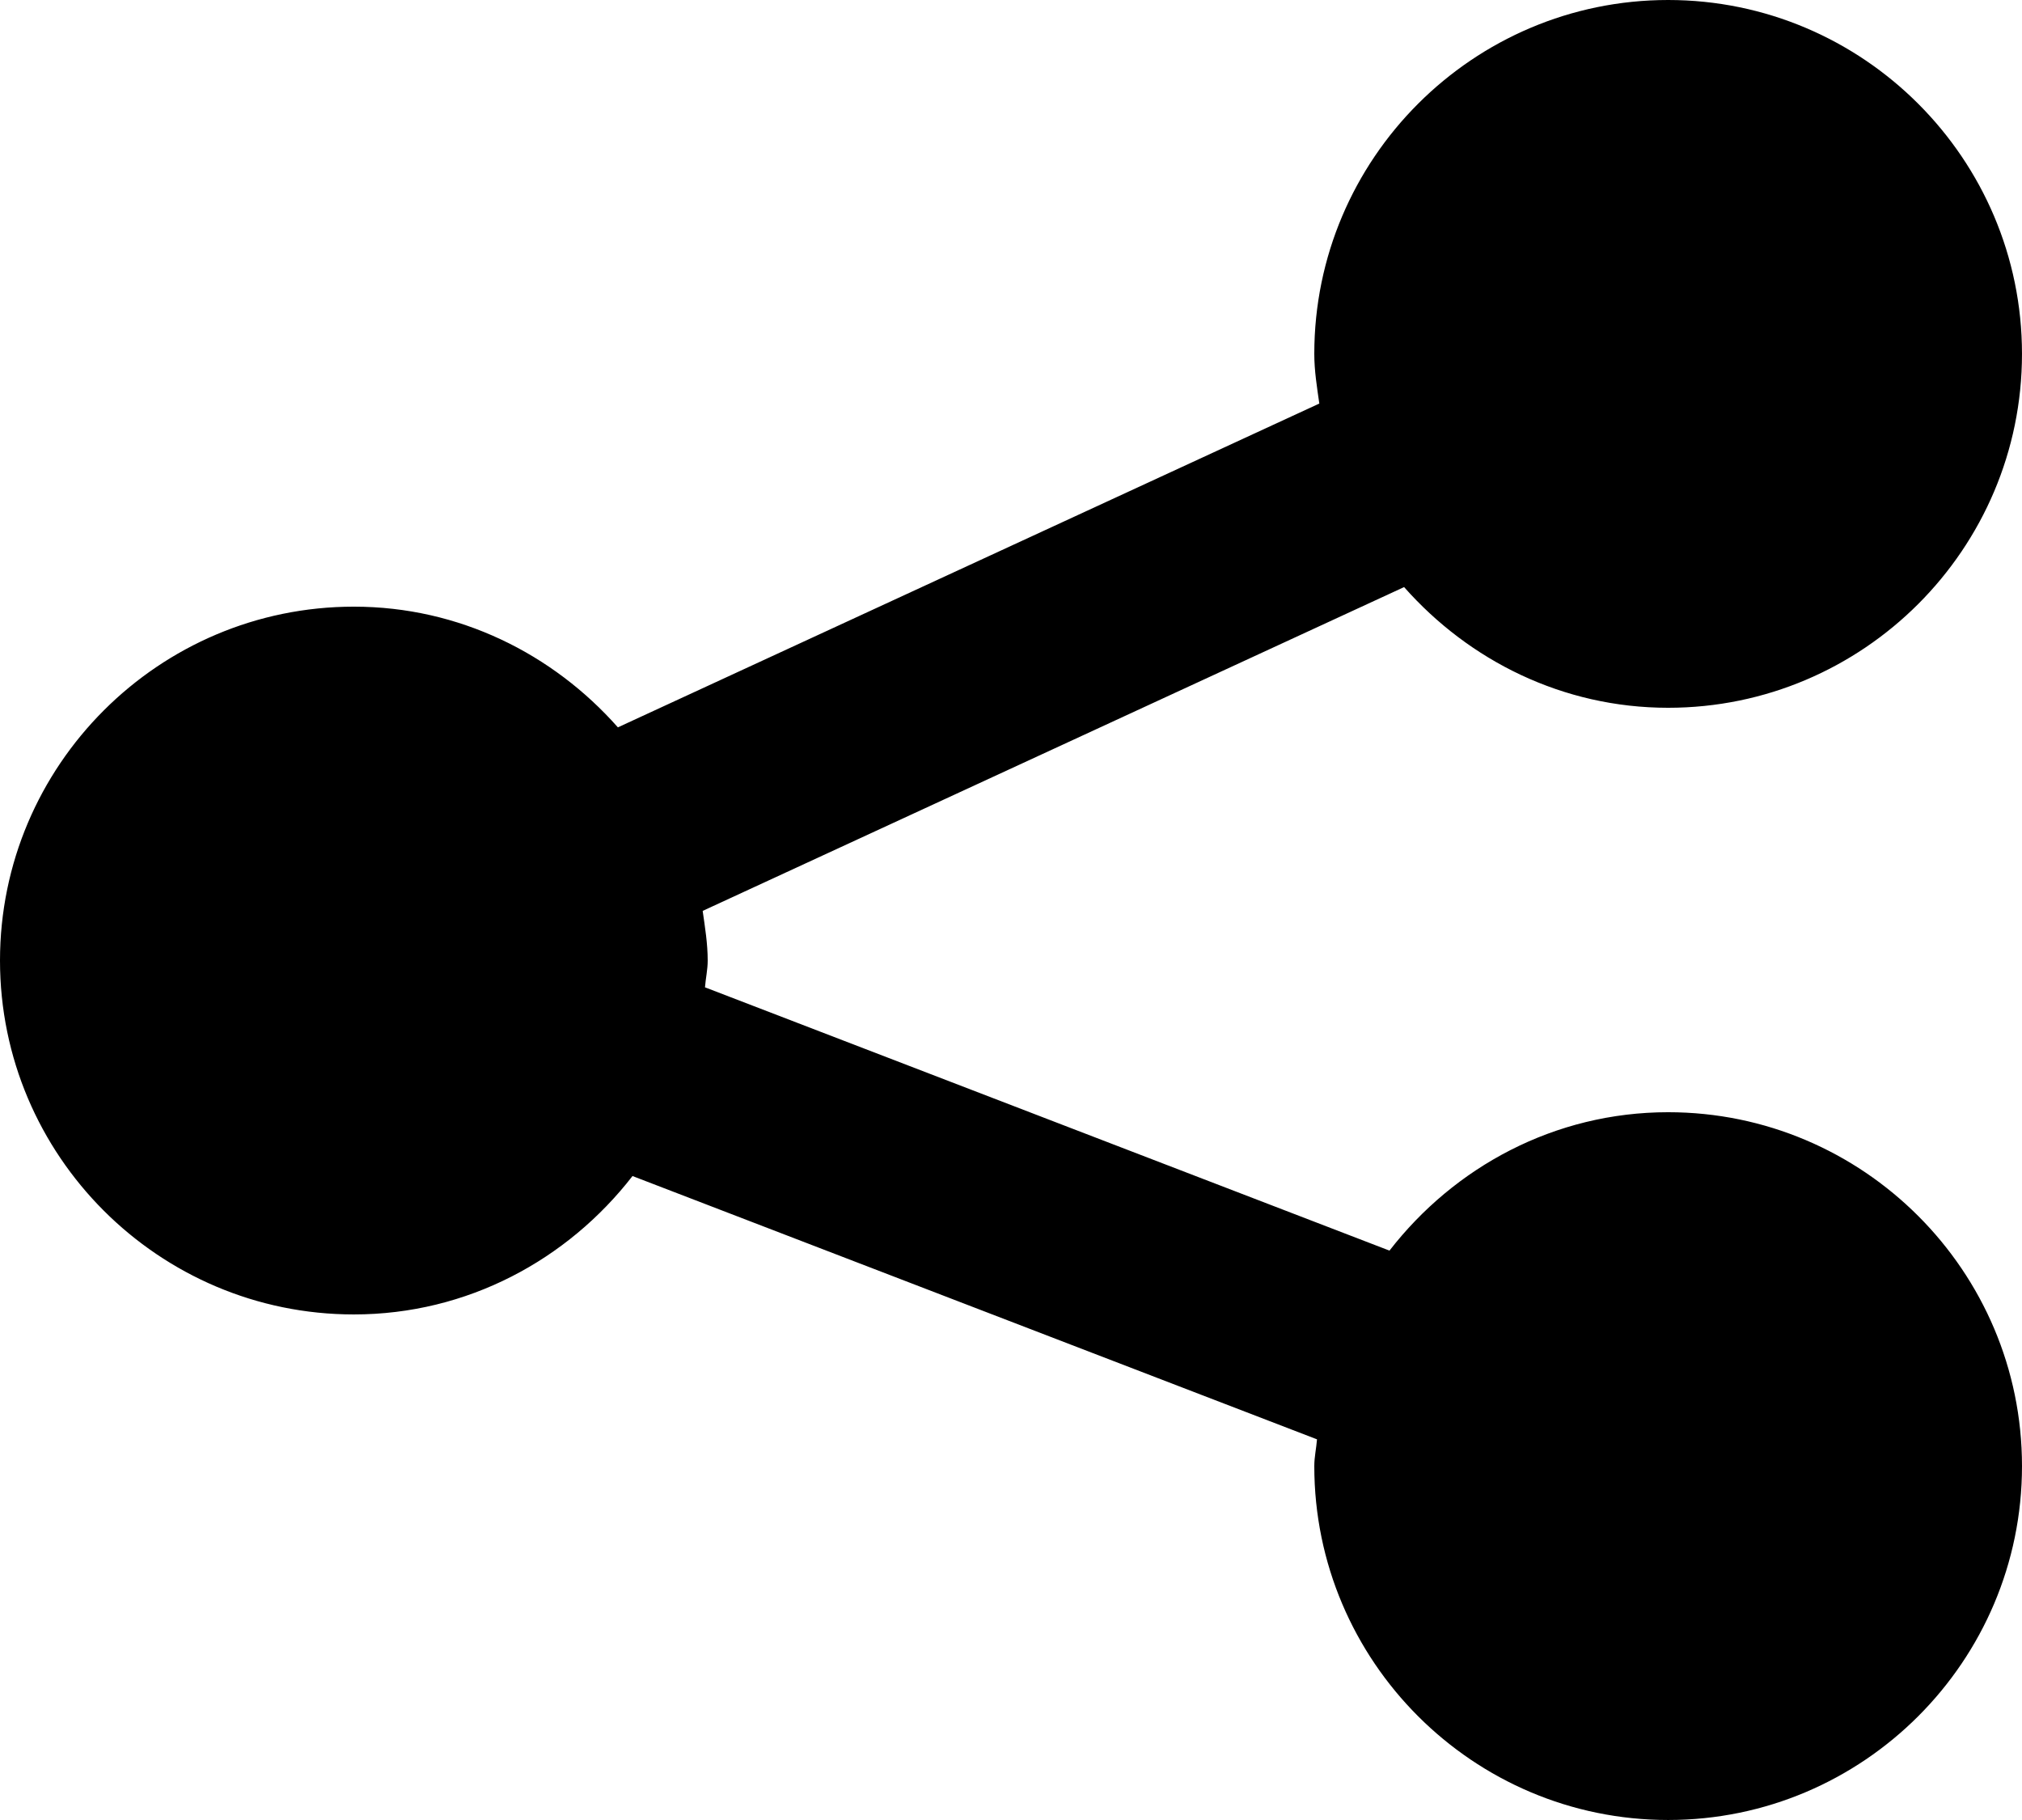 <?xml version="1.0" encoding="utf-8"?>
<!-- Generator: Adobe Illustrator 16.0.0, SVG Export Plug-In . SVG Version: 6.00 Build 0)  -->
<!DOCTYPE svg PUBLIC "-//W3C//DTD SVG 1.1//EN" "http://www.w3.org/Graphics/SVG/1.1/DTD/svg11.dtd">
<svg version="1.1" id="Layer_1" xmlns="http://www.w3.org/2000/svg" xmlns:xlink="http://www.w3.org/1999/xlink" x="0px" y="0px"
	 width="426.668px" height="383.999px" viewBox="0 0 426.668 383.999" enable-background="new 0 0 426.668 383.999"
	 xml:space="preserve">
<g>
	<defs>
		<rect id="SVGID_1_" width="426.668" height="383.999"/>
	</defs>
	<clipPath id="SVGID_2_">
		<use xlink:href="#SVGID_1_"  overflow="visible"/>
	</clipPath>
	<path clip-path="url(#SVGID_2_)" d="M352,234.666c-23.983,0-45.13,11.569-58.801,29.201l-144.438-55.553
		c0.146-1.897,0.572-3.715,0.572-5.647c0-3.589-0.568-7.025-1.06-10.479l148.009-68.32c13.692,15.487,33.473,25.466,55.717,25.466
		c41.167,0,74.667-33.5,74.667-74.667S393.166,0,351.999,0s-74.666,33.499-74.666,74.666c0,3.589,0.568,7.025,1.06,10.479
		l-148.009,68.32c-13.693-15.487-33.473-25.466-55.717-25.466C33.5,127.999,0,161.499,0,202.666s33.5,74.667,74.667,74.667
		c23.983,0,45.13-11.569,58.801-29.201l144.438,55.553c-0.146,1.897-0.572,3.715-0.572,5.647c0,41.167,33.5,74.667,74.667,74.667
		s74.667-33.5,74.667-74.667C426.667,268.166,393.167,234.666,352,234.666"/>
</g>
</svg>
